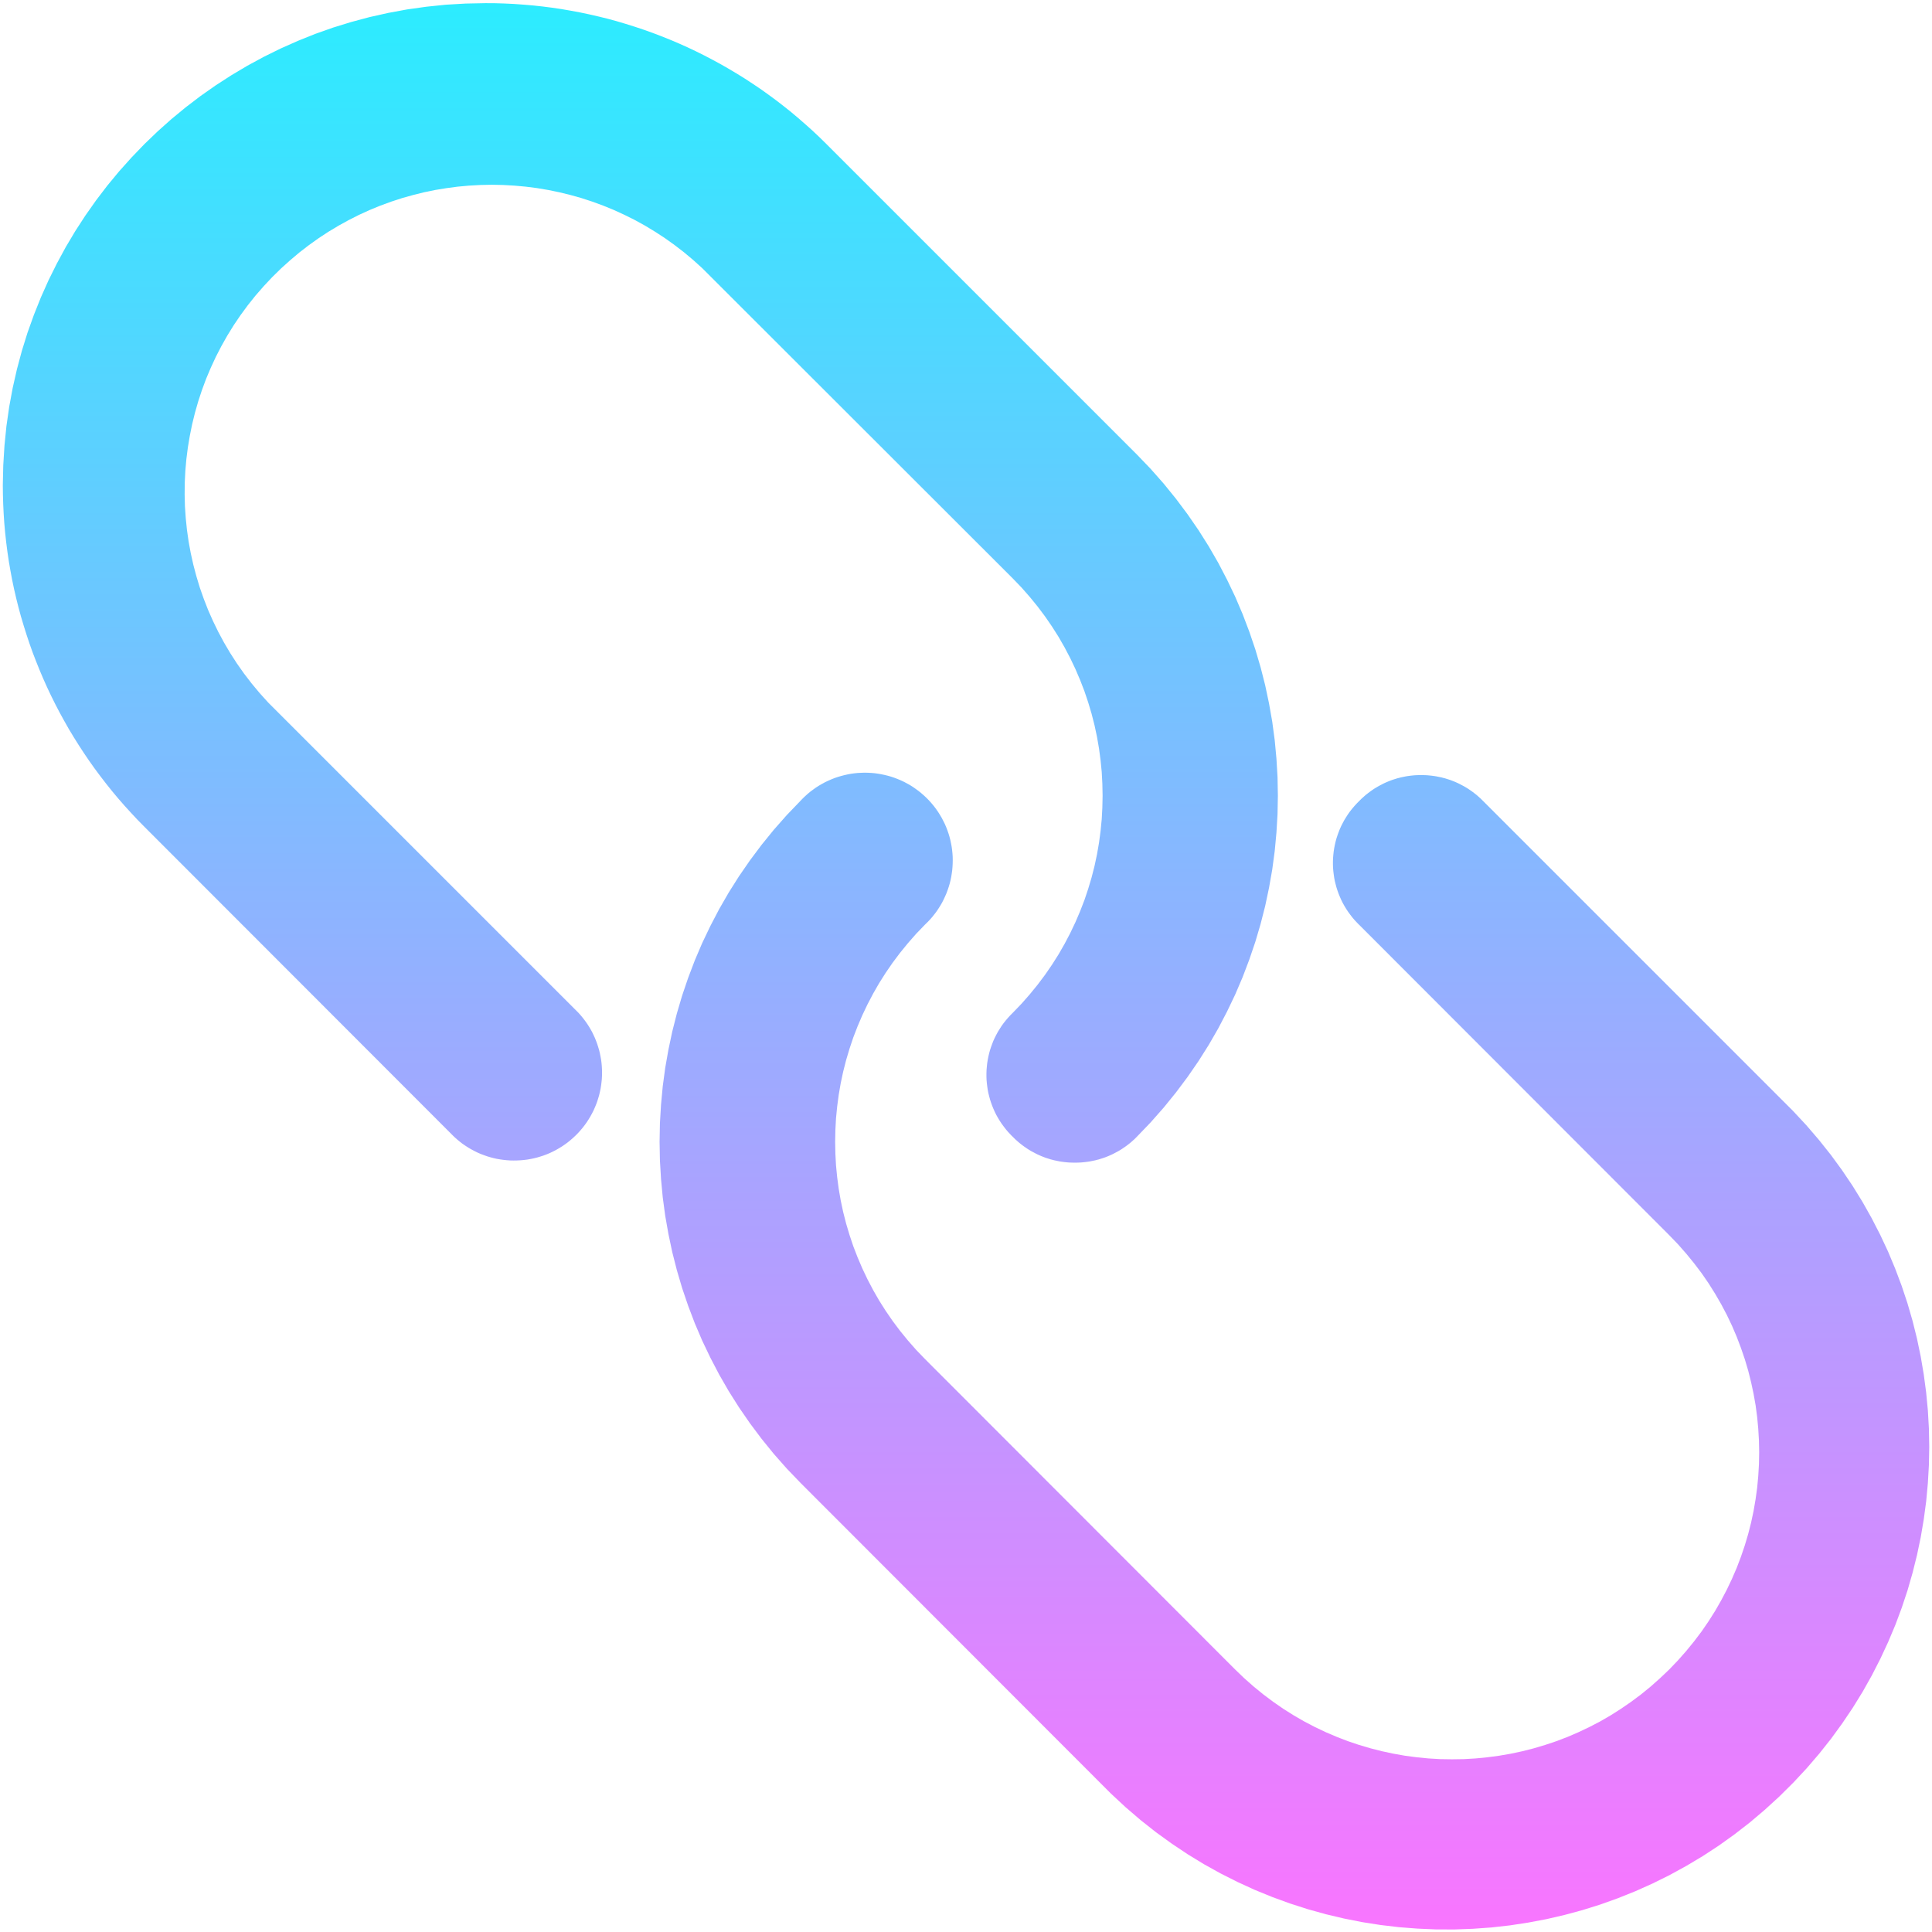 <?xml version="1.0" encoding="UTF-8"?><svg xmlns="http://www.w3.org/2000/svg" xmlns:xlink="http://www.w3.org/1999/xlink" height="336.5" preserveAspectRatio="xMidYMid meet" version="1.0" viewBox="82.7 83.3 336.5 336.5" width="336.5" zoomAndPan="magnify"><defs><linearGradient gradientUnits="userSpaceOnUse" id="b" x1="250.96" x2="250.96" xlink:actuate="onLoad" xlink:show="other" xlink:type="simple" xmlns:xlink="http://www.w3.org/1999/xlink" y1="83.85" y2="419.36"><stop offset="0%" stop-color="#2cecff"/><stop offset="100%" stop-color="#f975ff"/></linearGradient><path d="M234.43 217.92L235.01 217.97L235.6 218.05L236.18 218.15L236.75 218.27L237.33 218.41L237.89 218.57L238.46 218.76L239.01 218.97L239.56 219.2L240.1 219.45L240.63 219.73L241.16 220.02L241.67 220.34L242.17 220.69L242.67 221.05L243.15 221.44L243.61 221.84L244.07 222.27L244.51 222.72L244.93 223.19L245.33 223.67L245.71 224.17L246.06 224.67L246.39 225.19L246.7 225.71L246.98 226.25L247.25 226.79L247.49 227.34L247.7 227.89L247.9 228.46L248.07 229.02L248.22 229.6L248.34 230.17L248.45 230.75L248.53 231.34L248.59 231.92L248.63 232.51L248.64 233.1L248.63 233.68L248.6 234.27L248.55 234.86L248.47 235.44L248.38 236.02L248.26 236.6L248.12 237.17L247.95 237.74L247.76 238.3L247.56 238.85L247.32 239.4L247.07 239.94L246.8 240.48L246.5 241L246.18 241.51L245.84 242.02L245.47 242.51L245.09 242.99L244.68 243.46L244.25 243.91L243.8 244.35L242.27 245.94L240.83 247.58L239.46 249.26L238.17 250.98L236.96 252.74L235.82 254.54L234.77 256.37L233.79 258.24L232.89 260.13L232.07 262.05L231.32 263.99L230.66 265.96L230.07 267.94L229.56 269.94L229.13 271.96L228.78 273.99L228.51 276.03L228.31 278.07L228.2 280.12L228.16 282.18L228.2 284.23L228.31 286.28L228.51 288.32L228.78 290.36L229.13 292.39L229.56 294.41L230.07 296.41L230.66 298.39L231.32 300.36L232.07 302.3L232.89 304.22L233.79 306.11L234.77 307.98L235.82 309.81L236.96 311.61L238.17 313.37L239.46 315.09L240.83 316.77L242.27 318.41L243.8 320L297.8 374.05L299.39 375.58L301.03 377.03L302.71 378.4L304.43 379.69L306.19 380.91L307.98 382.04L309.81 383.1L311.68 384.08L313.57 384.98L315.49 385.8L317.43 386.55L319.39 387.21L321.38 387.8L323.38 388.31L325.39 388.74L327.42 389.1L329.46 389.37L331.5 389.57L333.55 389.69L335.61 389.72L337.66 389.69L339.71 389.57L341.75 389.37L343.79 389.1L345.82 388.75L347.84 388.32L349.84 387.81L351.82 387.22L353.79 386.56L355.73 385.82L357.65 384.99L359.54 384.09L361.41 383.12L363.24 382.06L365.03 380.92L366.79 379.71L368.52 378.42L370.2 377.05L371.83 375.6L373.43 374.08L374.95 372.49L376.4 370.85L377.77 369.17L379.07 367.45L380.28 365.69L381.42 363.89L382.47 362.06L383.45 360.2L384.35 358.31L385.18 356.39L385.92 354.45L386.59 352.48L387.18 350.5L387.69 348.5L388.12 346.48L388.47 344.45L388.75 342.42L388.94 340.37L389.06 338.32L389.1 336.27L389.06 334.22L388.94 332.17L388.75 330.12L388.48 328.08L388.12 326.05L387.69 324.04L387.19 322.04L386.6 320.05L385.93 318.09L385.19 316.14L384.37 314.22L383.47 312.33L382.49 310.47L381.43 308.64L380.3 306.84L379.09 305.08L377.79 303.36L376.42 301.68L374.98 300.04L373.45 298.45L319.45 244.4L319.44 244.39L319.41 244.36L319.38 244.33L319.35 244.3L319.32 244.27L319.29 244.25L319.26 244.22L319.23 244.19L319.2 244.16L319.18 244.13L319.15 244.1L319.12 244.07L319.09 244.04L319.06 244.01L318.64 243.56L318.24 243.09L317.87 242.61L317.51 242.12L317.18 241.62L316.87 241.11L316.58 240.59L316.32 240.07L316.08 239.53L315.86 238.99L315.66 238.44L315.48 237.88L315.33 237.32L315.19 236.76L315.08 236.19L315 235.62L314.93 235.05L314.88 234.48L314.86 233.9L314.86 233.32L314.88 232.75L314.93 232.17L314.99 231.6L315.08 231.03L315.19 230.46L315.32 229.9L315.47 229.34L315.65 228.79L315.85 228.24L316.06 227.7L316.3 227.17L316.57 226.64L316.85 226.12L317.16 225.62L317.48 225.12L317.83 224.63L318.21 224.15L318.6 223.69L319.01 223.24L319.45 222.8L319.67 222.58L319.88 222.37L320.11 222.17L320.33 221.97L320.56 221.77L320.8 221.58L321.03 221.4L321.27 221.22L321.52 221.04L321.76 220.87L322.01 220.7L322.27 220.54L322.52 220.39L322.78 220.24L323.04 220.1L323.31 219.96L323.57 219.82L323.84 219.69L324.11 219.57L324.39 219.45L324.66 219.34L324.94 219.23L325.22 219.13L325.5 219.04L325.79 218.95L326.07 218.86L326.36 218.79L326.65 218.71L326.94 218.65L327.23 218.59L327.52 218.53L327.81 218.48L328.11 218.44L328.41 218.4L328.7 218.37L329 218.34L329.3 218.32L329.6 218.31L329.9 218.3L330.2 218.3L330.5 218.3L330.81 218.31L331.11 218.32L331.41 218.34L331.71 218.37L332.01 218.4L332.31 218.44L332.61 218.48L332.91 218.53L333.2 218.59L333.49 218.65L333.79 218.71L334.08 218.79L334.37 218.86L334.65 218.95L334.94 219.04L335.22 219.13L335.5 219.23L335.78 219.34L336.06 219.45L336.33 219.57L336.6 219.69L336.87 219.82L337.14 219.96L337.4 220.1L337.67 220.24L337.93 220.39L338.18 220.54L338.43 220.7L338.68 220.87L338.93 221.04L339.18 221.22L339.42 221.4L339.65 221.58L339.89 221.77L340.12 221.97L340.34 222.17L340.57 222.37L340.78 222.58L341 222.8L395 276.8L397.31 279.28L399.5 281.83L401.58 284.44L403.53 287.11L405.37 289.84L407.09 292.63L408.69 295.47L410.17 298.35L411.54 301.27L412.78 304.24L413.91 307.24L414.92 310.27L415.81 313.34L416.58 316.43L417.23 319.54L417.76 322.66L418.18 325.81L418.48 328.96L418.66 332.12L418.72 335.28L418.66 338.45L418.48 341.61L418.19 344.76L417.77 347.9L417.24 351.03L416.59 354.14L415.82 357.23L414.94 360.29L413.93 363.33L412.81 366.33L411.56 369.3L410.2 372.22L408.72 375.11L407.13 377.94L405.41 380.73L403.57 383.46L401.62 386.14L399.55 388.75L397.36 391.3L395.05 393.78L392.59 396.22L390.05 398.54L387.45 400.74L384.78 402.81L382.04 404.77L379.24 406.6L376.39 408.3L373.49 409.89L370.54 411.35L367.55 412.69L364.51 413.91L361.44 415.01L358.34 415.98L355.2 416.83L352.05 417.56L348.87 418.16L345.67 418.65L342.46 419.01L339.25 419.24L336.02 419.36L332.79 419.35L329.57 419.21L326.35 418.96L323.14 418.58L319.95 418.08L316.77 417.45L313.61 416.7L310.48 415.83L307.37 414.83L304.3 413.71L301.26 412.47L298.27 411.1L295.31 409.61L292.41 408L289.56 406.26L286.76 404.39L284.02 402.41L281.35 400.3L278.74 398.06L276.2 395.7L222.15 341.6L219.75 339.1L217.48 336.53L215.33 333.88L213.31 331.18L211.4 328.41L209.62 325.59L207.96 322.71L206.43 319.78L205.01 316.81L203.72 313.79L202.56 310.74L201.51 307.65L200.59 304.53L199.79 301.39L199.12 298.22L198.56 295.04L198.13 291.83L197.83 288.62L197.64 285.4L197.58 282.17L197.64 278.95L197.83 275.73L198.13 272.52L198.56 269.31L199.12 266.13L199.79 262.96L200.59 259.82L201.51 256.7L202.56 253.61L203.72 250.56L205.01 247.54L206.43 244.57L207.96 241.64L209.62 238.76L211.4 235.94L213.31 233.17L215.33 230.47L217.48 227.82L219.75 225.25L222.15 222.75L222.17 222.73L222.19 222.71L222.2 222.69L222.22 222.67L222.24 222.66L222.26 222.64L222.27 222.62L222.29 222.6L222.31 222.58L222.33 222.56L222.35 222.54L222.36 222.52L222.38 222.51L222.4 222.49L222.42 222.47L222.44 222.45L222.46 222.43L222.47 222.41L222.49 222.39L222.51 222.38L222.53 222.36L222.55 222.34L222.57 222.32L222.58 222.3L222.6 222.28L222.62 222.27L222.64 222.25L222.66 222.23L222.68 222.21L222.7 222.19L222.71 222.18L222.73 222.16L222.75 222.14L222.77 222.12L222.79 222.1L222.81 222.09L222.83 222.07L222.85 222.05L222.86 222.03L222.88 222.02L223.35 221.59L223.83 221.19L224.33 220.82L224.83 220.46L225.35 220.13L225.87 219.83L226.4 219.54L226.95 219.28L227.5 219.04L228.05 218.82L228.61 218.63L229.18 218.46L229.76 218.31L230.33 218.18L230.91 218.07L231.5 217.99L232.08 217.93L232.67 217.9L233.26 217.88L233.84 217.89L234.43 217.92ZM170.58 83.91L172.24 83.99L173.9 84.11L175.55 84.25L177.2 84.43L178.84 84.64L180.47 84.88L182.09 85.16L183.71 85.46L185.32 85.8L186.93 86.17L188.52 86.56L190.1 86.99L191.68 87.46L193.24 87.95L194.8 88.47L196.34 89.02L197.87 89.6L199.39 90.21L200.9 90.85L202.4 91.52L203.88 92.22L205.35 92.95L206.8 93.71L208.24 94.49L209.67 95.31L211.08 96.15L212.48 97.02L213.85 97.92L215.22 98.84L216.56 99.8L217.89 100.78L219.2 101.79L220.49 102.82L221.76 103.89L223.01 104.98L224.25 106.09L225.46 107.23L226.65 108.4L280.7 162.45L283.1 164.95L285.37 167.52L287.52 170.17L289.54 172.87L291.45 175.64L293.23 178.46L294.89 181.34L296.42 184.27L297.84 187.24L299.13 190.26L300.29 193.31L301.34 196.4L302.26 199.52L303.06 202.66L303.73 205.83L304.29 209.01L304.72 212.22L305.02 215.43L305.21 218.65L305.27 221.88L305.21 225.1L305.02 228.32L304.72 231.53L304.29 234.74L303.73 237.92L303.06 241.09L302.26 244.23L301.34 247.35L300.29 250.44L299.13 253.49L297.84 256.51L296.42 259.48L294.89 262.41L293.23 265.29L291.45 268.11L289.54 270.88L287.52 273.58L285.37 276.23L283.1 278.8L280.7 281.3L280.48 281.52L280.27 281.73L280.04 281.93L279.82 282.13L279.59 282.33L279.35 282.52L279.12 282.7L278.88 282.88L278.63 283.06L278.38 283.23L278.13 283.4L277.88 283.56L277.63 283.71L277.37 283.86L277.1 284L276.84 284.14L276.57 284.28L276.3 284.41L276.03 284.53L275.76 284.65L275.48 284.76L275.2 284.87L274.92 284.97L274.64 285.06L274.35 285.15L274.07 285.24L273.78 285.31L273.49 285.39L273.19 285.45L272.9 285.51L272.61 285.57L272.31 285.62L272.01 285.66L271.71 285.7L271.41 285.73L271.11 285.76L270.81 285.78L270.51 285.79L270.2 285.8L269.9 285.8L269.6 285.8L269.29 285.79L268.99 285.78L268.69 285.76L268.39 285.73L268.09 285.7L267.79 285.66L267.49 285.62L267.19 285.57L266.9 285.51L266.61 285.45L266.31 285.39L266.02 285.31L265.73 285.24L265.45 285.15L265.16 285.06L264.88 284.97L264.6 284.87L264.32 284.76L264.04 284.65L263.77 284.53L263.5 284.41L263.23 284.28L262.96 284.14L262.7 284L262.43 283.86L262.17 283.71L261.92 283.56L261.67 283.4L261.42 283.23L261.17 283.06L260.92 282.88L260.68 282.7L260.45 282.52L260.21 282.33L259.98 282.13L259.76 281.93L259.53 281.73L259.32 281.52L259.1 281.3L259.09 281.29L259.06 281.26L259.03 281.23L259 281.2L258.97 281.17L258.94 281.15L258.91 281.12L258.88 281.09L258.85 281.06L258.83 281.03L258.8 281L258.77 280.97L258.74 280.94L258.71 280.91L258.29 280.46L257.89 279.99L257.52 279.51L257.16 279.02L256.83 278.52L256.52 278.01L256.23 277.49L255.97 276.97L255.73 276.43L255.51 275.89L255.31 275.34L255.13 274.78L254.98 274.22L254.84 273.66L254.73 273.09L254.65 272.52L254.58 271.95L254.53 271.38L254.51 270.8L254.51 270.22L254.53 269.65L254.58 269.07L254.64 268.5L254.73 267.93L254.84 267.36L254.97 266.8L255.12 266.24L255.3 265.69L255.5 265.14L255.71 264.6L255.95 264.07L256.22 263.54L256.5 263.02L256.81 262.52L257.13 262.02L257.48 261.53L257.86 261.05L258.25 260.59L258.66 260.14L259.1 259.7L260.63 258.11L262.07 256.47L263.44 254.79L264.73 253.07L265.94 251.31L267.08 249.51L268.13 247.68L269.11 245.81L270.01 243.92L270.83 242L271.58 240.06L272.24 238.09L272.83 236.11L273.34 234.11L273.77 232.09L274.12 230.06L274.39 228.02L274.59 225.98L274.7 223.93L274.74 221.88L274.7 219.82L274.59 217.77L274.39 215.73L274.12 213.69L273.77 211.66L273.34 209.64L272.83 207.64L272.24 205.66L271.58 203.69L270.83 201.75L270.01 199.83L269.11 197.94L268.13 196.07L267.08 194.24L265.94 192.44L264.73 190.68L263.44 188.96L262.07 187.28L260.63 185.64L259.1 184.05L205 130L203.43 128.58L201.83 127.24L200.18 125.97L198.5 124.77L196.78 123.65L195.03 122.59L193.25 121.61L191.44 120.71L189.61 119.87L187.75 119.11L185.87 118.42L183.97 117.8L182.05 117.26L180.12 116.79L178.18 116.39L176.22 116.06L174.26 115.81L172.29 115.63L170.32 115.52L168.34 115.48L166.36 115.52L164.39 115.63L162.42 115.81L160.46 116.07L158.5 116.39L156.56 116.79L154.63 117.27L152.71 117.81L150.81 118.43L148.93 119.12L147.08 119.88L145.24 120.72L143.44 121.63L141.66 122.61L139.91 123.66L138.19 124.79L136.51 125.99L134.86 127.26L133.26 128.61L131.69 130.02L130.11 131.57L128.62 133.16L127.19 134.8L125.85 136.48L124.58 138.21L123.39 139.97L122.28 141.77L121.25 143.6L120.29 145.46L119.41 147.36L118.6 149.28L117.88 151.22L117.23 153.19L116.66 155.18L116.17 157.18L115.76 159.2L115.42 161.23L115.16 163.27L114.98 165.31L114.88 167.36L114.86 169.42L114.91 171.47L115.05 173.52L115.26 175.57L115.55 177.61L115.92 179.63L116.37 181.65L116.9 183.65L117.5 185.64L118.19 187.6L118.95 189.55L119.8 191.47L120.72 193.36L121.72 195.22L122.8 197.05L123.96 198.85L125.2 200.61L126.52 202.33L127.92 204.01L129.4 205.65L183.45 259.7L183.85 260.15L184.23 260.61L184.59 261.08L184.93 261.56L185.25 262.05L185.55 262.55L185.83 263.05L186.08 263.57L186.32 264.09L186.53 264.62L186.73 265.16L186.9 265.7L187.06 266.24L187.19 266.79L187.3 267.35L187.4 267.9L187.47 268.46L187.52 269.03L187.55 269.59L187.56 270.15L187.55 270.71L187.52 271.28L187.46 271.84L187.39 272.4L187.3 272.95L187.18 273.51L187.05 274.06L186.89 274.6L186.72 275.14L186.52 275.68L186.3 276.21L186.07 276.73L185.81 277.24L185.53 277.75L185.23 278.25L184.91 278.74L184.57 279.22L184.21 279.69L183.83 280.14L183.43 280.59L182.99 281.04L182.53 281.47L182.06 281.88L181.58 282.27L181.09 282.63L180.59 282.97L180.07 283.29L179.55 283.59L179.02 283.86L178.48 284.12L177.93 284.35L177.37 284.56L176.81 284.74L176.24 284.91L175.67 285.05L175.09 285.17L174.51 285.27L173.93 285.34L173.35 285.39L172.76 285.42L172.17 285.43L171.59 285.42L171 285.38L170.41 285.32L169.83 285.24L169.25 285.14L168.67 285.01L168.1 284.86L167.53 284.69L166.97 284.49L166.41 284.28L165.86 284.04L165.32 283.77L164.79 283.49L164.26 283.18L163.75 282.85L163.24 282.5L162.75 282.12L162.27 281.72L161.8 281.3L107.8 227.25L106.63 226.06L105.49 224.84L104.37 223.61L103.28 222.36L102.21 221.08L101.18 219.79L100.17 218.48L99.18 217.15L98.23 215.81L97.3 214.44L96.4 213.06L95.53 211.67L94.68 210.26L93.87 208.83L93.08 207.39L92.32 205.93L91.59 204.46L90.89 202.98L90.22 201.48L89.58 199.97L88.97 198.45L88.38 196.92L87.83 195.37L87.31 193.81L86.82 192.25L86.35 190.67L85.92 189.09L85.52 187.49L85.15 185.89L84.81 184.27L84.51 182.65L84.23 181.03L83.99 179.39L83.78 177.75L83.6 176.1L83.45 174.45L83.34 172.79L83.26 171.13L83.21 169.46L83.19 167.79L83.27 164.33L83.48 160.9L83.82 157.52L84.3 154.17L84.91 150.87L85.65 147.61L86.51 144.4L87.49 141.25L88.6 138.15L89.82 135.1L91.15 132.12L92.6 129.2L94.15 126.34L95.81 123.55L97.57 120.84L99.43 118.2L101.39 115.63L103.45 113.14L105.6 110.74L107.84 108.41L110.16 106.18L112.57 104.03L115.06 101.98L117.63 100.02L120.28 98.16L122.99 96.41L125.78 94.75L128.64 93.2L131.56 91.76L134.55 90.43L137.59 89.21L140.7 88.11L143.85 87.14L147.06 86.28L150.32 85.55L153.62 84.94L156.97 84.47L160.36 84.12L163.79 83.92L167.25 83.85L168.92 83.86L170.58 83.91Z" id="a"/></defs><g><g><g><use fill="url(#b)" xlink:actuate="onLoad" xlink:href="#a" xlink:show="embed" xlink:type="simple" xmlns:xlink="http://www.w3.org/1999/xlink"/><g><use fill-opacity="0" stroke="#000" stroke-opacity="0" xlink:actuate="onLoad" xlink:href="#a" xlink:show="embed" xlink:type="simple" xmlns:xlink="http://www.w3.org/1999/xlink"/></g></g></g></g></svg>